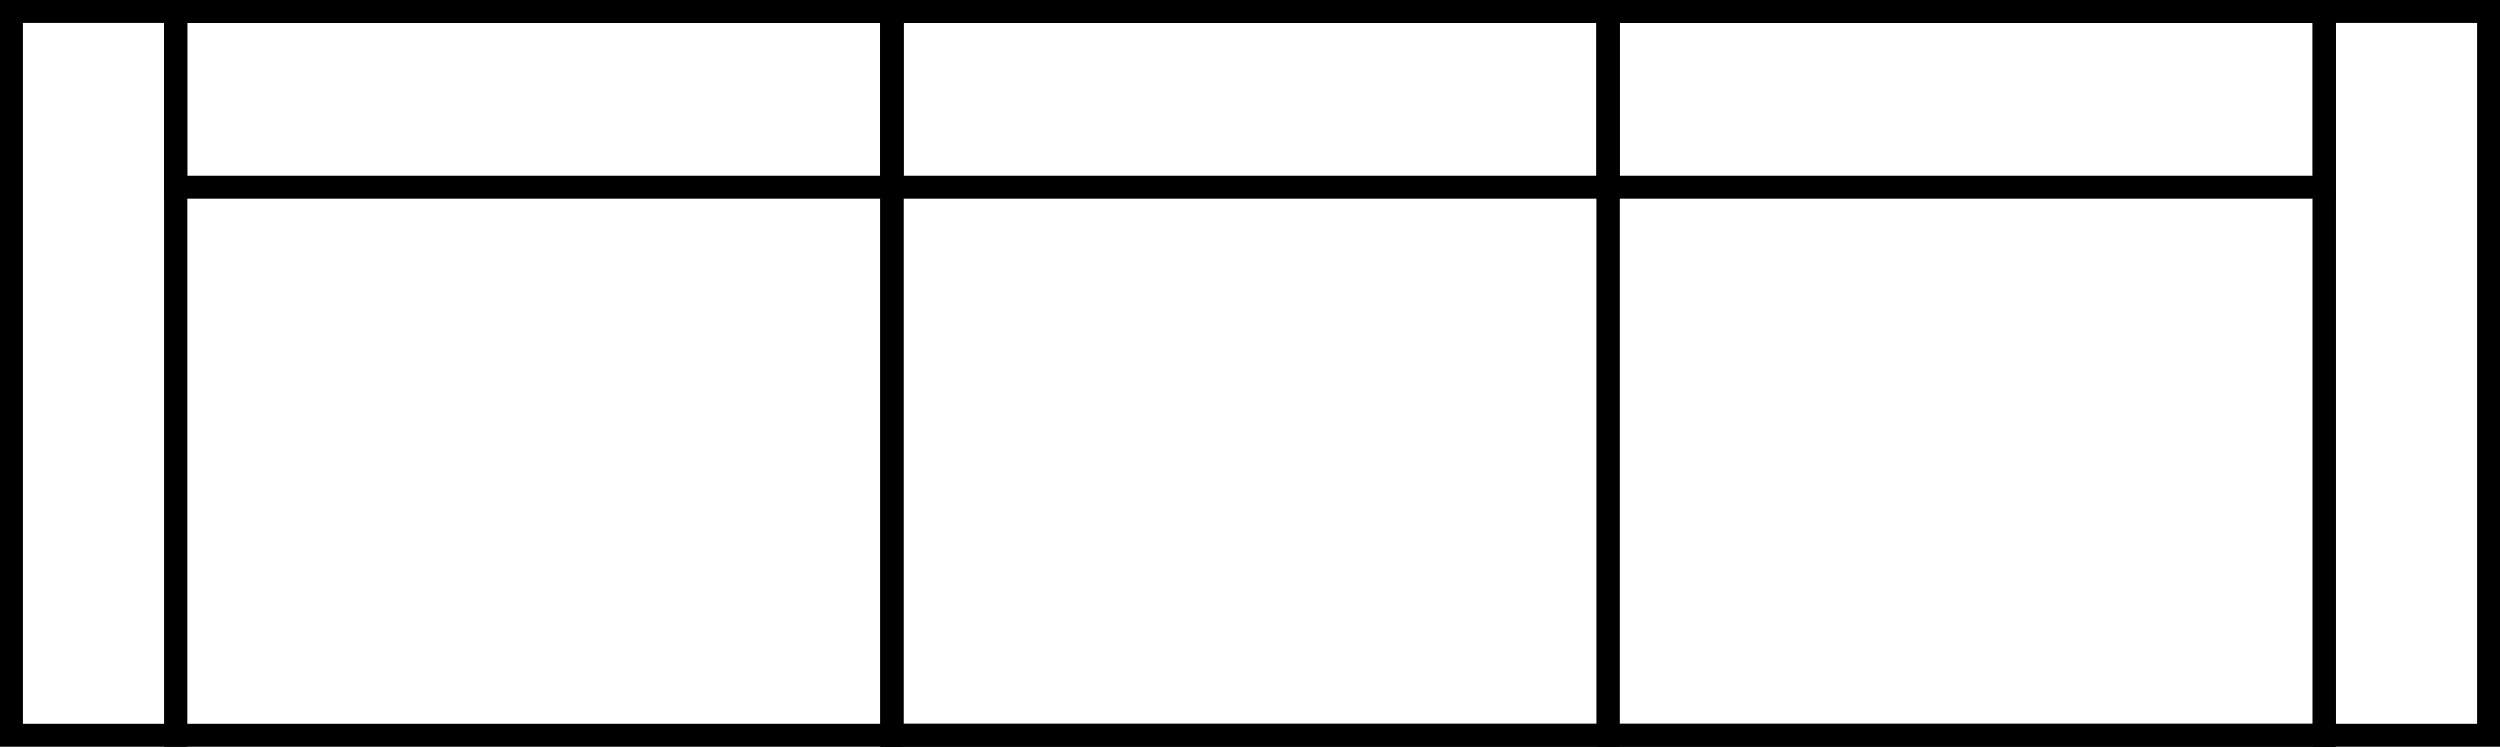 <?xml version="1.0" encoding="UTF-8"?> <!-- Creator: CorelDRAW 2019 (64-Bit) --> <svg xmlns="http://www.w3.org/2000/svg" xmlns:xlink="http://www.w3.org/1999/xlink" xmlns:xodm="http://www.corel.com/coreldraw/odm/2003" xml:space="preserve" width="57.724mm" height="17.242mm" style="shape-rendering:geometricPrecision; text-rendering:geometricPrecision; image-rendering:optimizeQuality; fill-rule:evenodd; clip-rule:evenodd" viewBox="0 0 309.86 92.55"> <defs> <style type="text/css"> <![CDATA[ .str0 {stroke:black;stroke-width:2.84;stroke-miterlimit:22.926} .fil0 {fill:none} ]]> </style> </defs> <g id="Слой_x0020_1">  <rect class="fil0 str0" x="1.42" y="1.42" width="20.36" height="89.71"></rect> <rect class="fil0 str0" x="110.54" y="1.42" width="177.53" height="89.71"></rect> <rect class="fil0 str0" x="199.31" y="1.42" width="88.77" height="21.78"></rect> <rect class="fil0 str0" x="288.08" y="1.42" width="20.36" height="89.71"></rect> <rect class="fil0 str0" x="21.78" y="1.42" width="88.77" height="21.78"></rect> <rect class="fil0 str0" x="21.78" y="1.42" width="88.77" height="89.71"></rect> <rect class="fil0 str0" x="199.31" y="1.42" width="88.77" height="89.71"></rect> <rect class="fil0 str0" x="110.55" y="1.42" width="88.77" height="89.71"></rect> <rect class="fil0 str0" x="110.54" y="1.42" width="88.77" height="21.78"></rect> </g> </svg> 